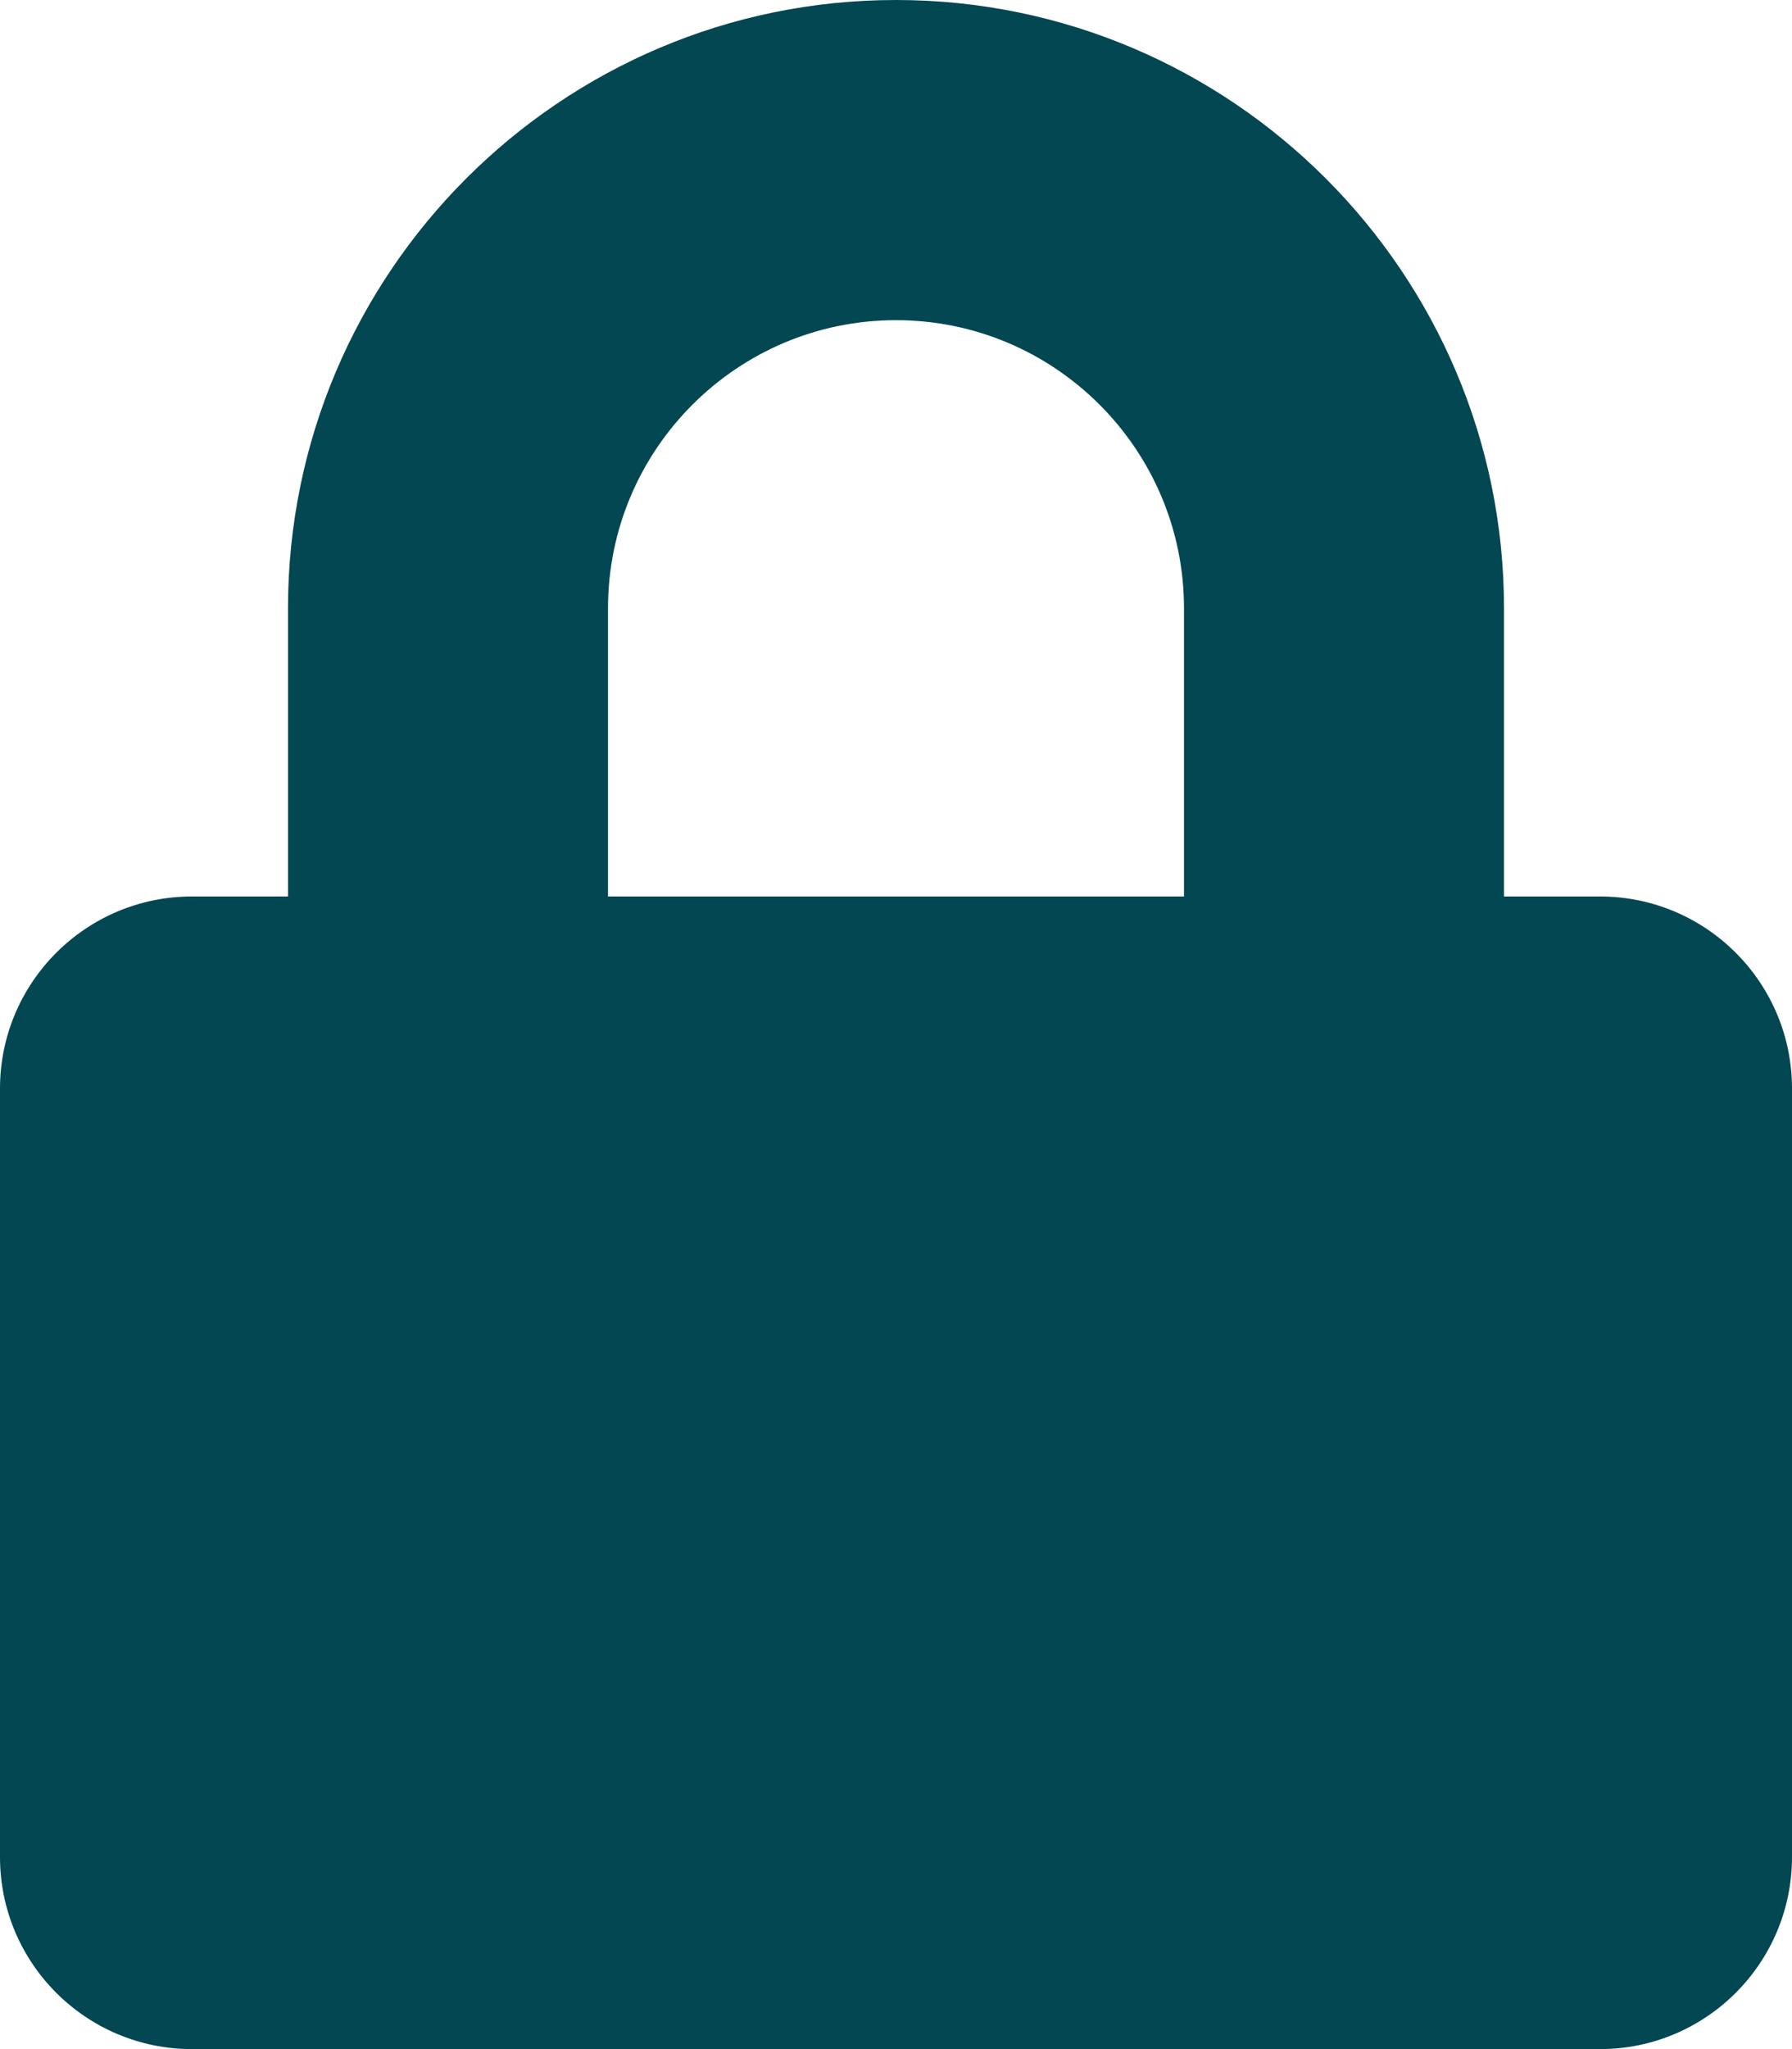 <?xml version="1.0" encoding="UTF-8"?>
<svg xmlns="http://www.w3.org/2000/svg" width="35" height="40" viewBox="0 0 35 40" fill="none">
  <path d="M31.25 17.5H29.375V11.875C29.375 5.328 24.047 0 17.5 0C10.953 0 5.625 5.328 5.625 11.875V17.5H3.75C1.68 17.5 0 19.18 0 21.25V36.25C0 38.32 1.68 40 3.75 40H31.25C33.32 40 35 38.32 35 36.25V21.25C35 19.18 33.32 17.5 31.25 17.5ZM23.125 17.5H11.875V11.875C11.875 8.773 14.398 6.25 17.5 6.25C20.602 6.25 23.125 8.773 23.125 11.875V17.5Z" fill="#024751"></path>
</svg>
